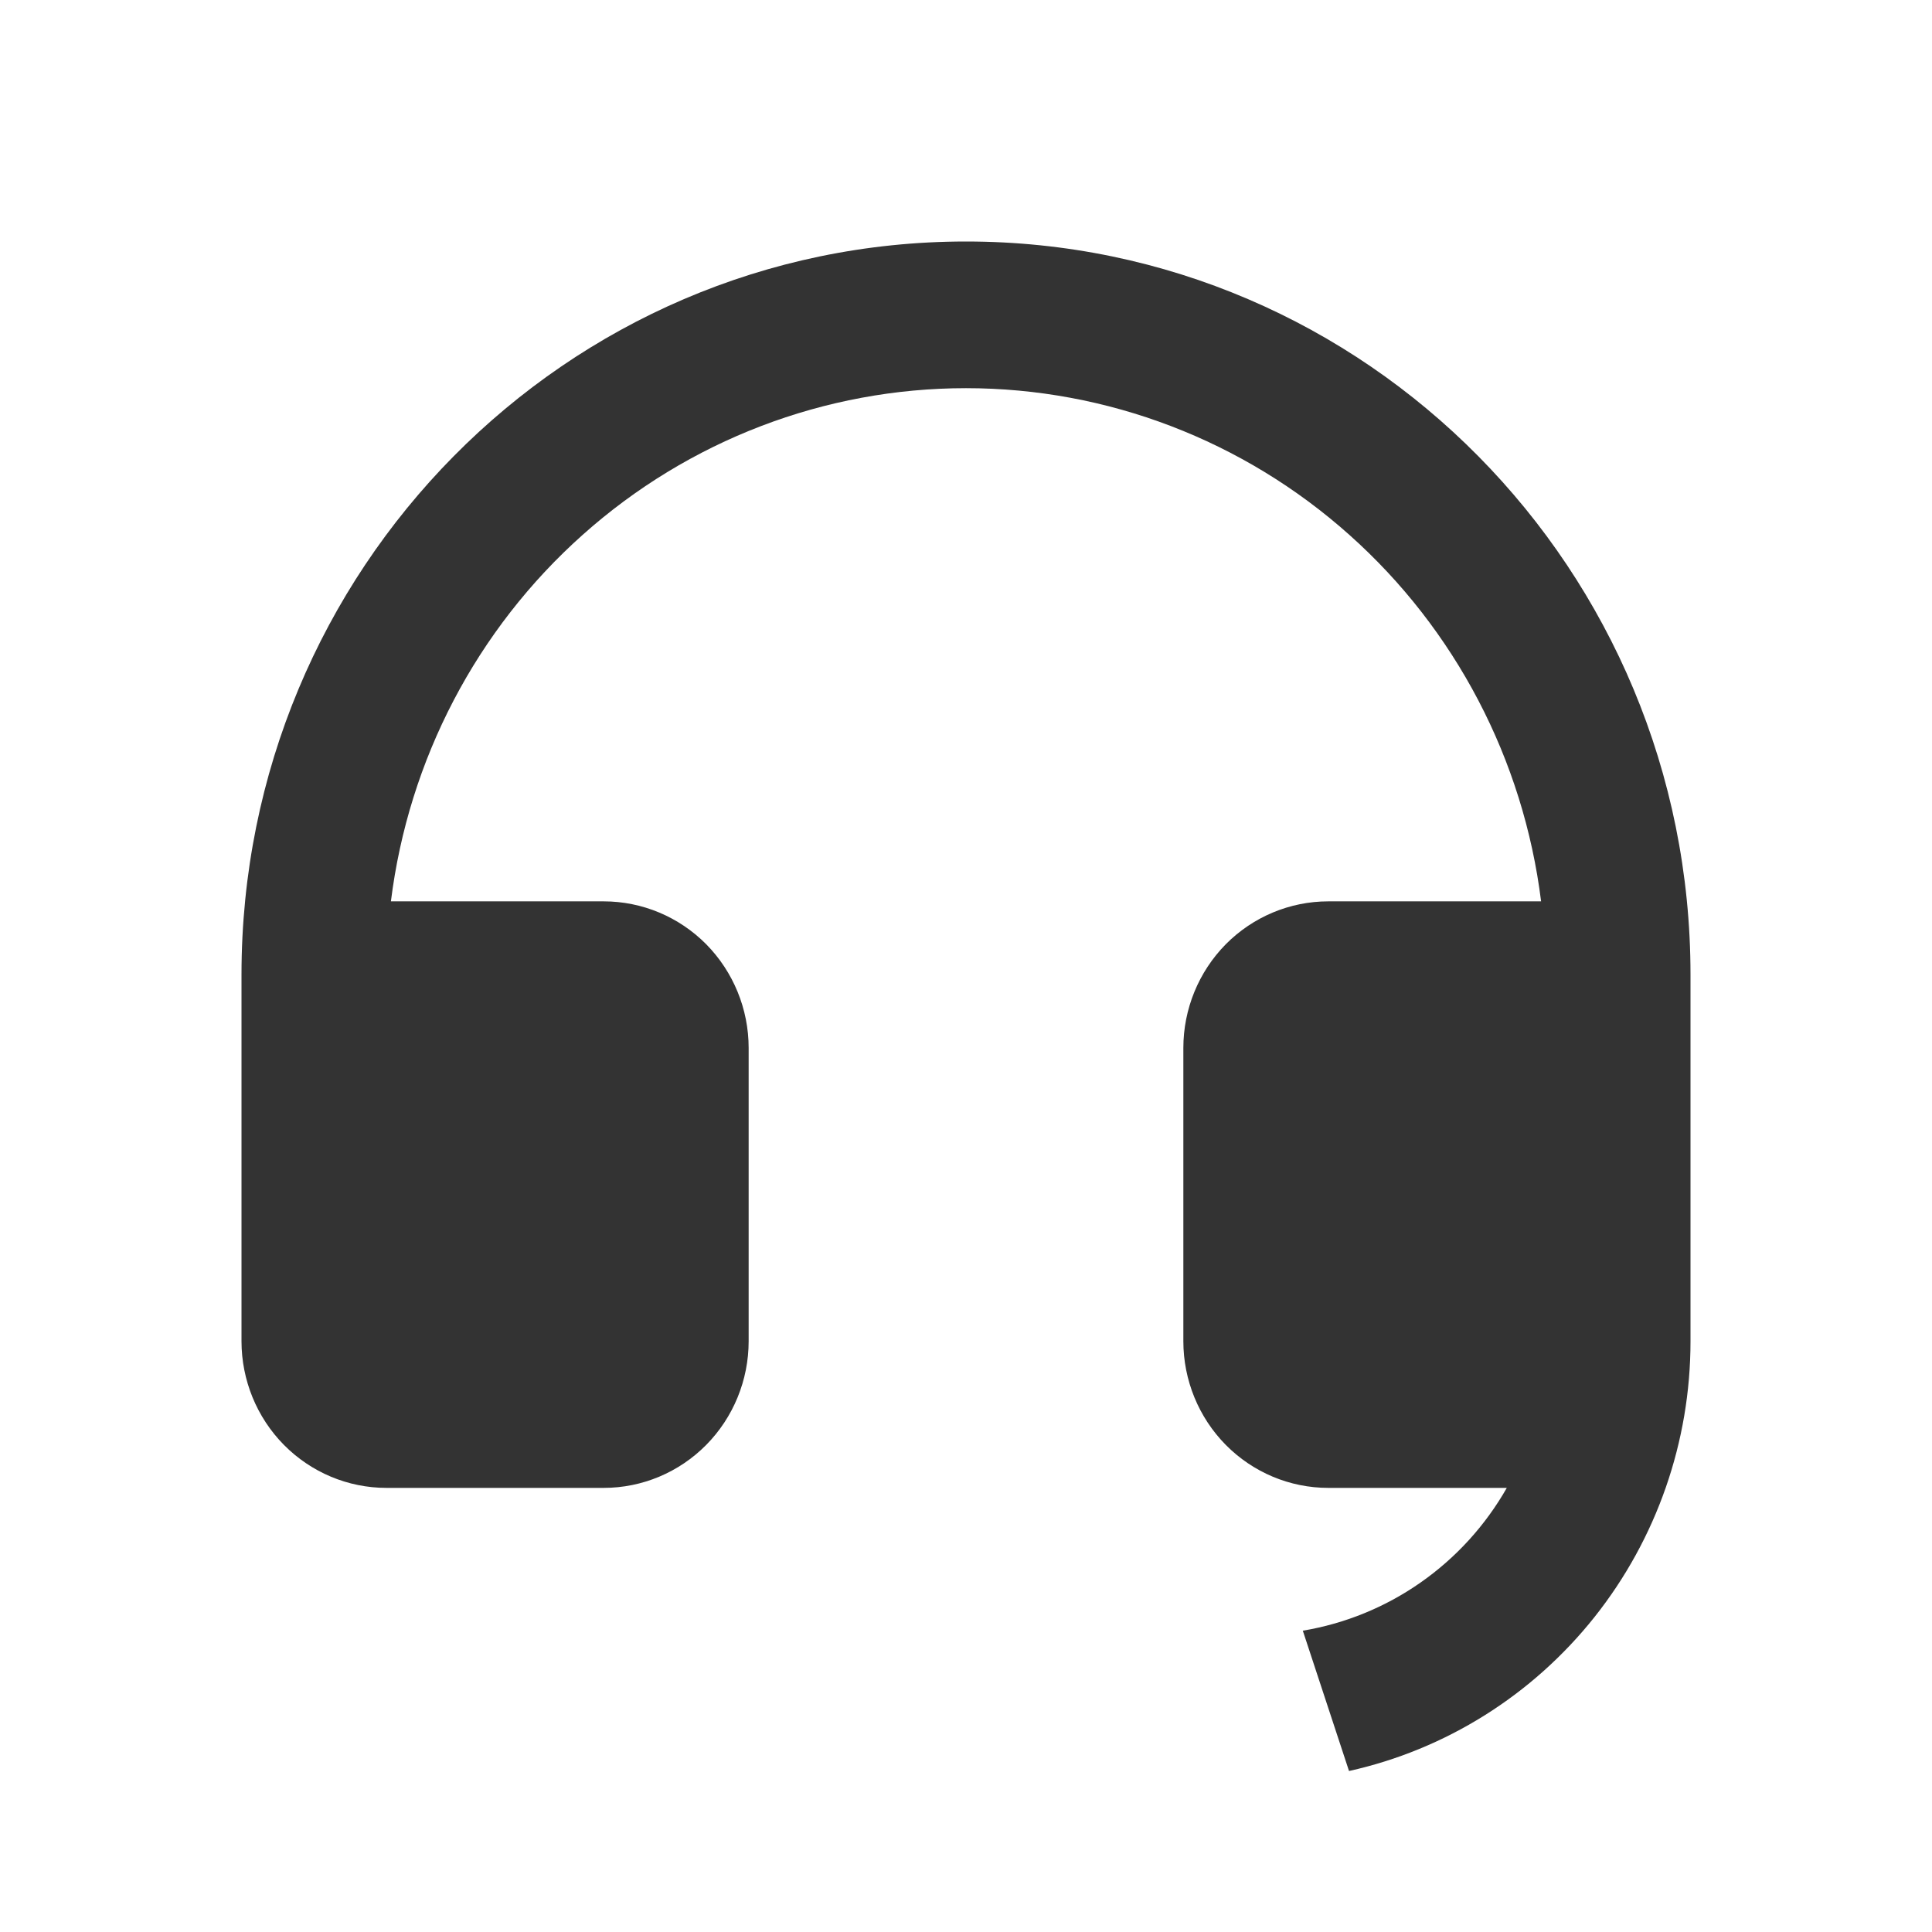 <svg width="24" height="24" viewBox="0 0 24 24" fill="none" xmlns="http://www.w3.org/2000/svg">
<g clip-path="url(#clip0_656_3753)">
<path d="M21 16.663C21 17.909 20.579 19.116 19.808 20.087C19.036 21.058 17.96 21.733 16.758 22L16.184 20.257C16.71 20.169 17.21 19.965 17.648 19.658C18.087 19.351 18.452 18.95 18.718 18.483H16.5C16.023 18.483 15.565 18.291 15.227 17.949C14.89 17.608 14.7 17.144 14.7 16.661V13.018C14.7 12.535 14.89 12.072 15.227 11.73C15.565 11.389 16.023 11.197 16.5 11.197H19.144C18.925 9.436 18.078 7.817 16.762 6.644C15.447 5.47 13.754 4.822 12 4.822C10.246 4.822 8.553 5.47 7.238 6.644C5.922 7.817 5.075 9.436 4.856 11.197H7.5C7.977 11.197 8.435 11.389 8.773 11.73C9.11 12.072 9.3 12.535 9.3 13.018V16.661C9.3 17.144 9.11 17.608 8.773 17.949C8.435 18.291 7.977 18.483 7.5 18.483H4.8C4.323 18.483 3.865 18.291 3.527 17.949C3.19 17.608 3 17.144 3 16.661V12.107C3 7.077 7.029 3 12 3C16.971 3 21 7.077 21 12.107V16.663Z" fill="#333333"/>
</g>
<defs>
<clipPath id="clip0_656_3753">
<rect width="24" height="24" fill="white"/>
</clipPath>
</defs>
</svg>
